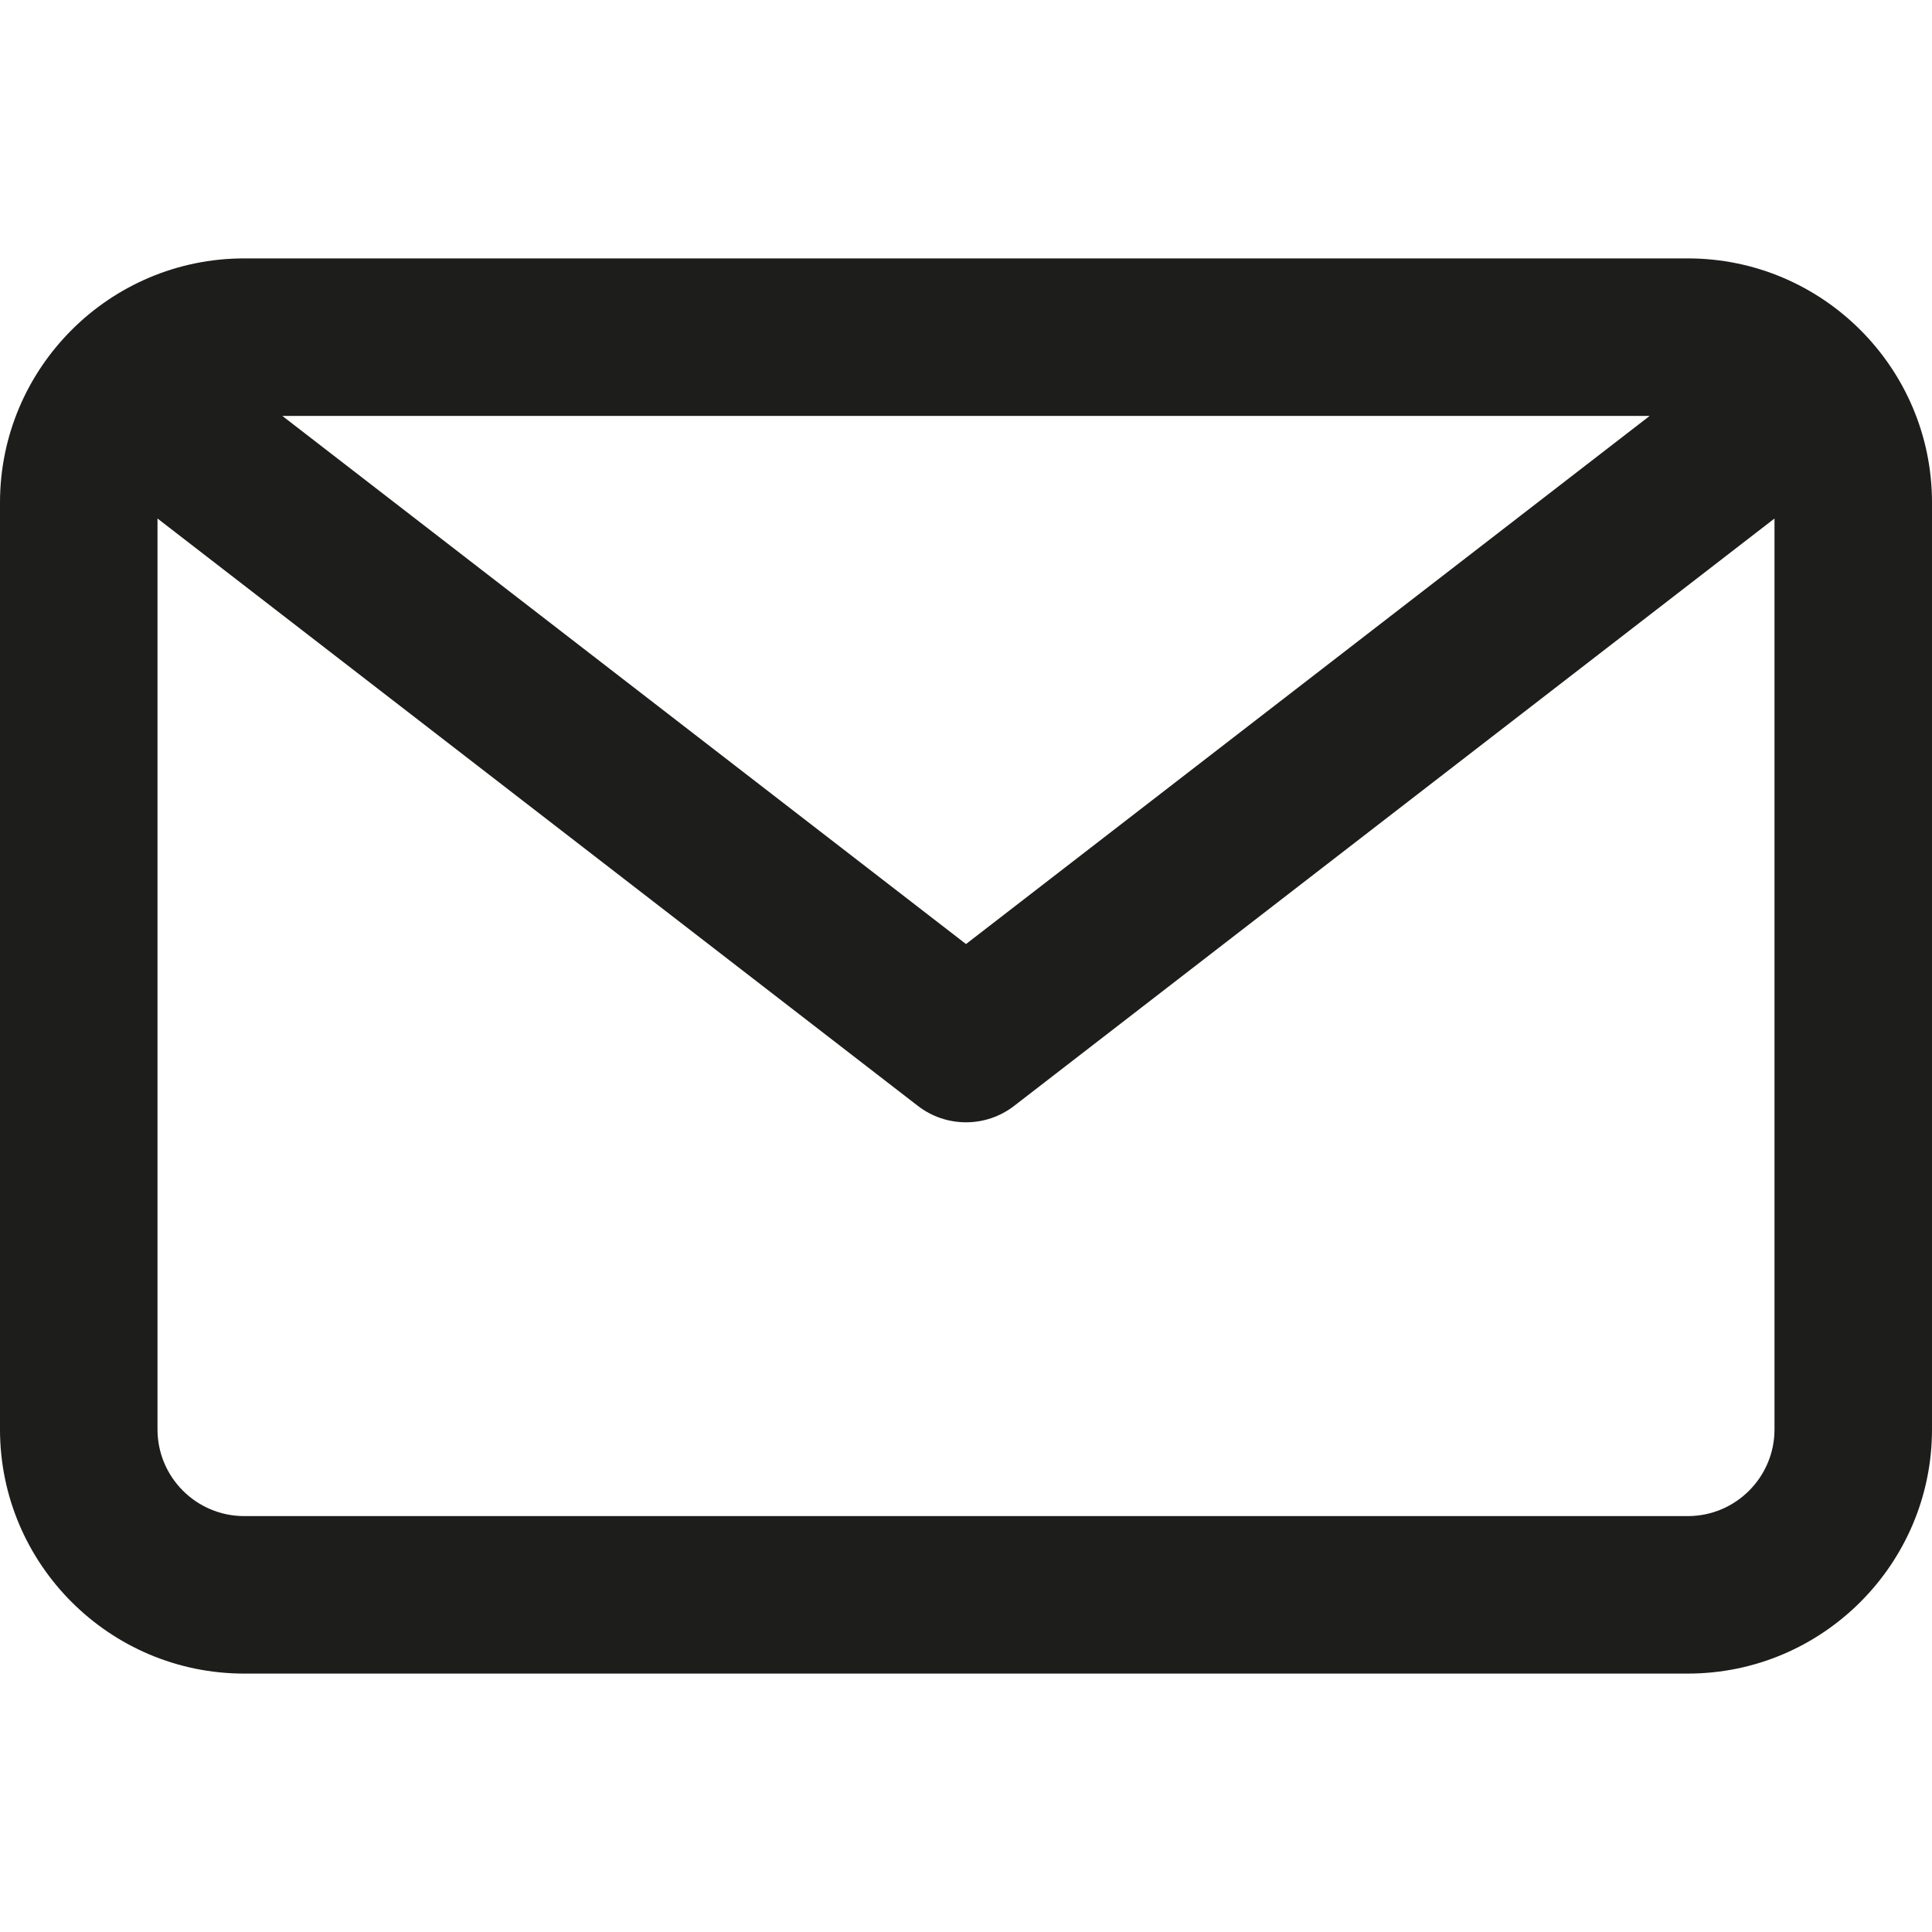 <?xml version="1.0" encoding="iso-8859-1"?>
<!-- Generator: Adobe Illustrator 18.0.0, SVG Export Plug-In . SVG Version: 6.00 Build 0)  -->
<!DOCTYPE svg PUBLIC "-//W3C//DTD SVG 1.1//EN" "http://www.w3.org/Graphics/SVG/1.1/DTD/svg11.dtd">
<svg version="1.1" id="Capa_1" xmlns="http://www.w3.org/2000/svg" xmlns:xlink="http://www.w3.org/1999/xlink" x="0px" y="0px"
	 viewBox="0 0 184 184" style="enable-background:new 0 0 184 184;" xml:space="preserve">
<g>
	<path style="fill:#1D1D1B;" d="M160.746,24.61H23.254C10.432,24.61,0,35.042,0,47.864v88.271c0,12.822,10.432,23.254,23.254,23.254
		h137.492c12.822,0,23.254-10.432,23.254-23.254V47.864C184,35.042,173.568,24.61,160.746,24.61z M157.113,39.61L92,89.909
		L26.887,39.61H157.113z M160.746,144.39H23.254c-4.551,0-8.254-3.703-8.254-8.254V49.382l72.415,55.94
		c1.35,1.043,2.968,1.564,4.585,1.564s3.235-0.521,4.585-1.564L169,49.382v86.753C169,140.687,165.297,144.39,160.746,144.39z"/>
</g>
<g>
</g>
<g>
</g>
<g>
</g>
<g>
</g>
<g>
</g>
<g>
</g>
<g>
</g>
<g>
</g>
<g>
</g>
<g>
</g>
<g>
</g>
<g>
</g>
<g>
</g>
<g>
</g>
<g>
</g>
</svg>
